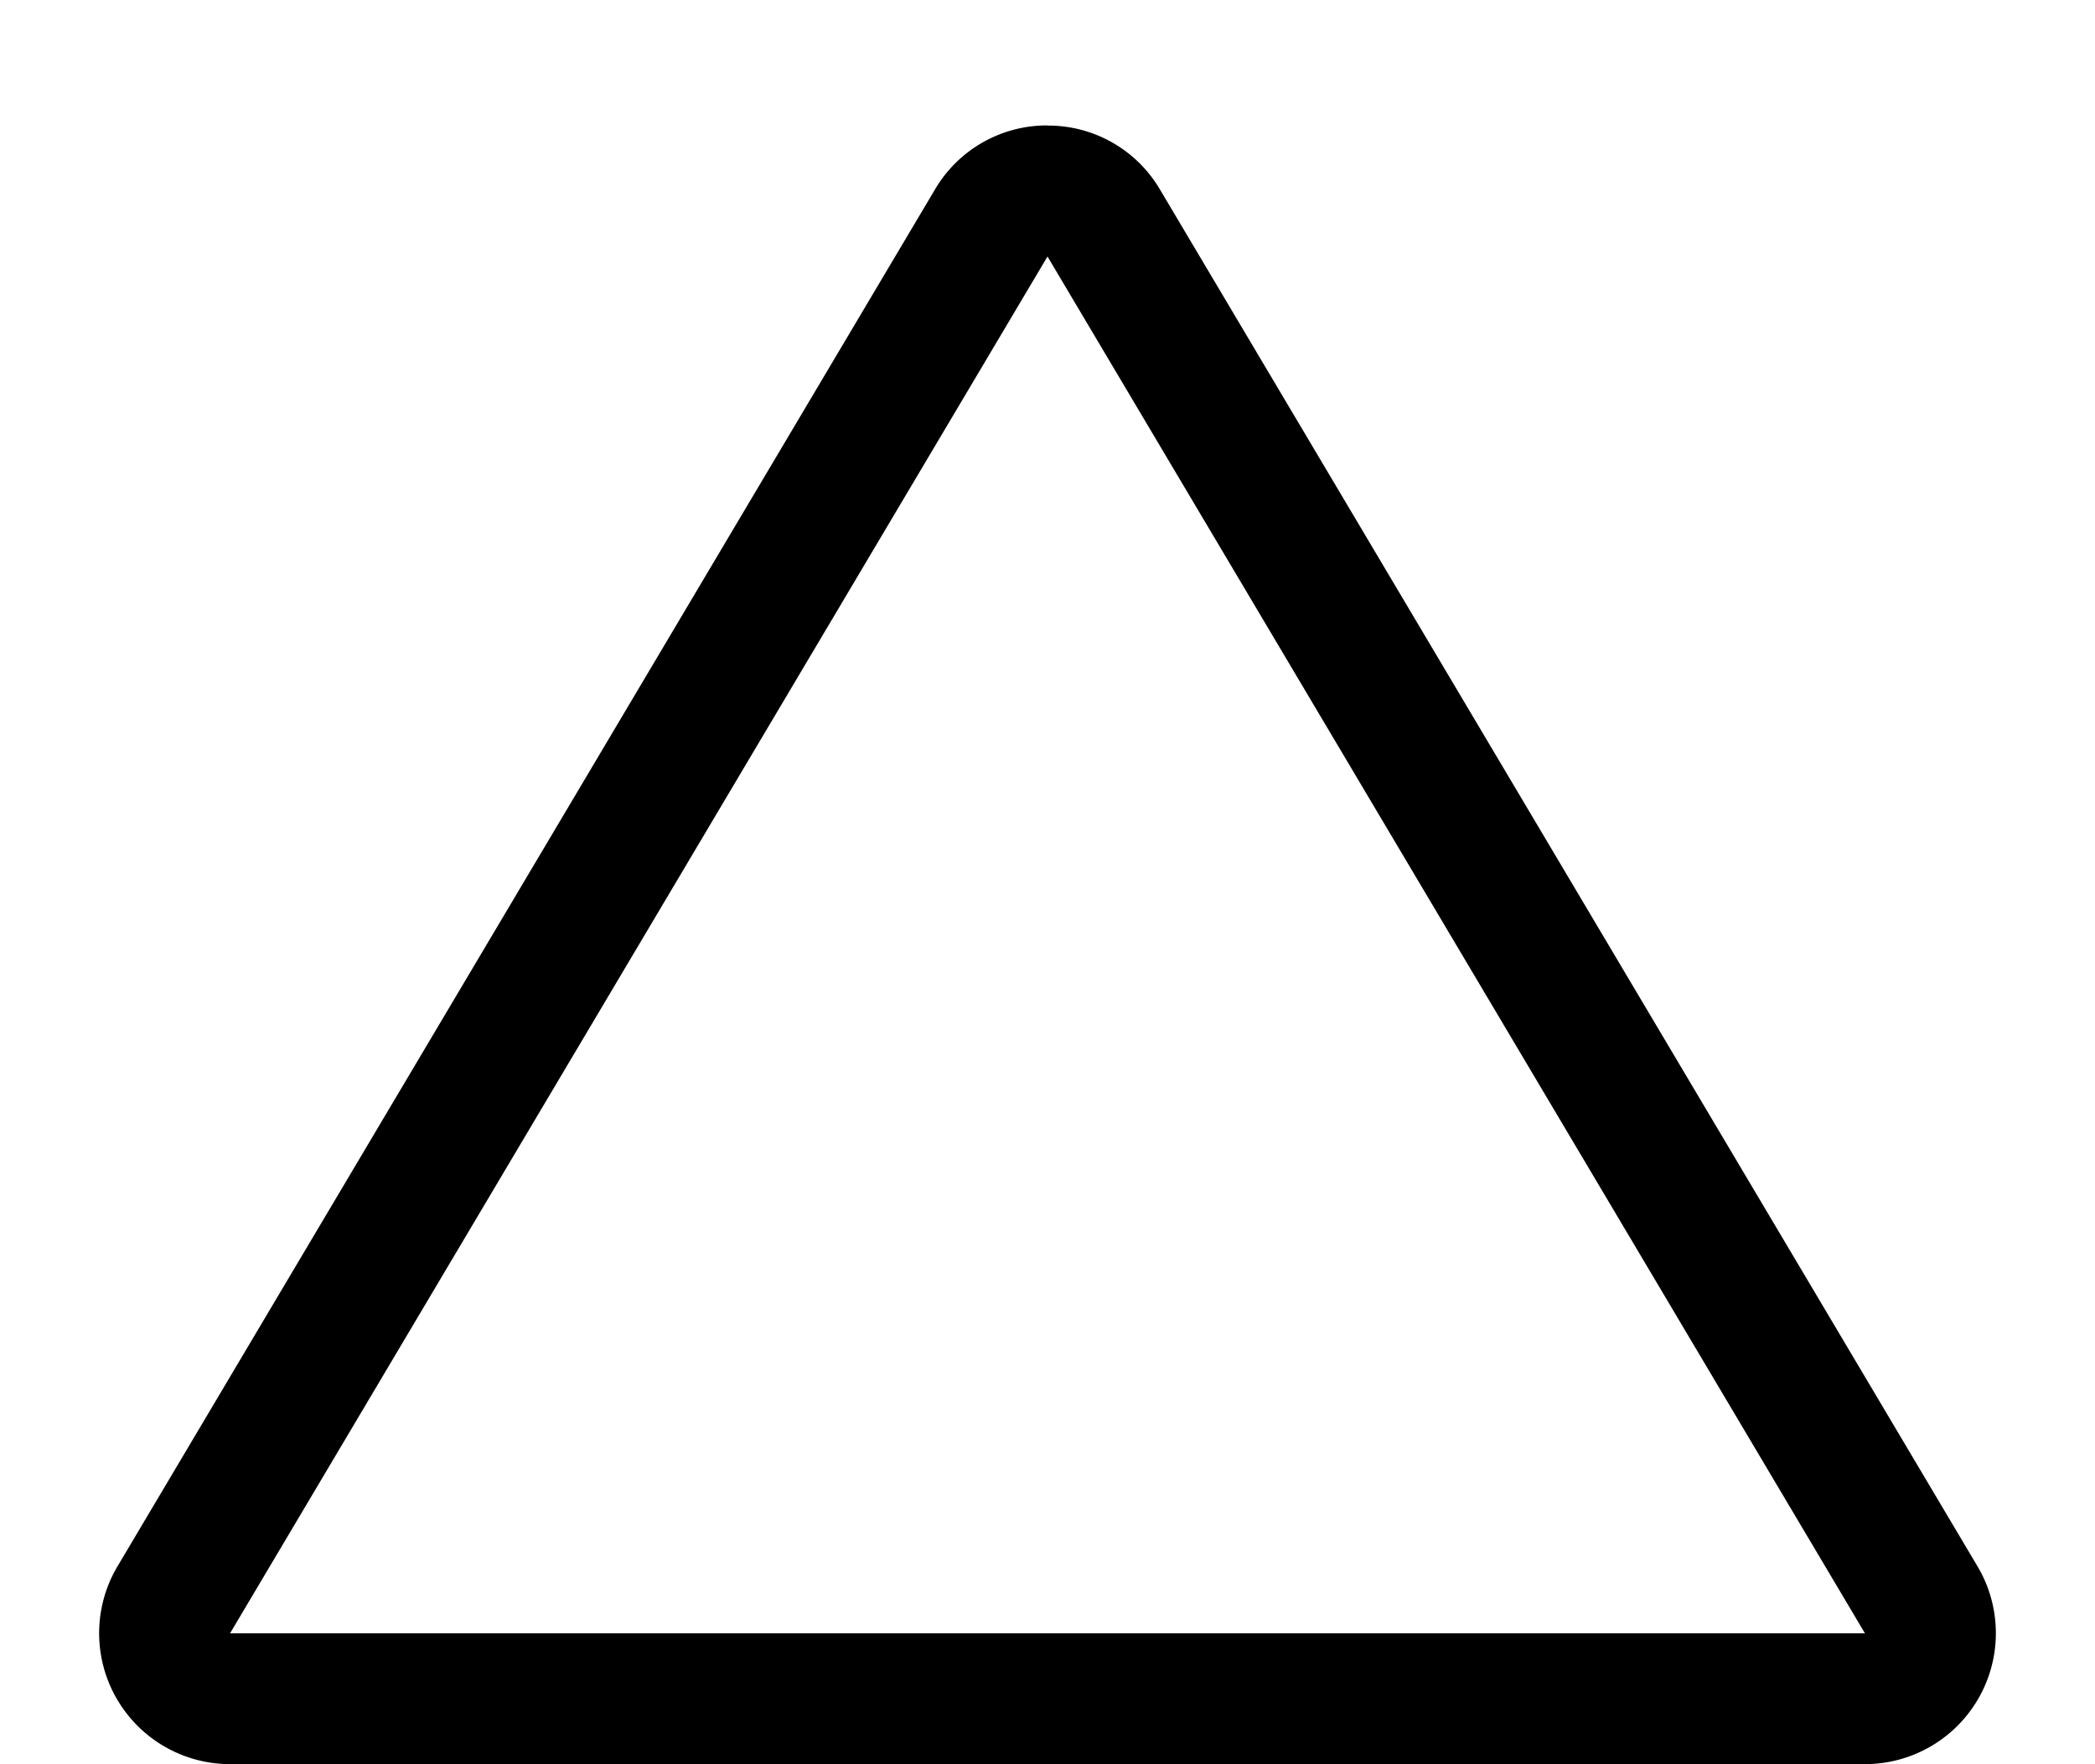 <svg xmlns="http://www.w3.org/2000/svg" width="16" height="13.474"><g data-name="多角形 7" fill="none"><path d="M7.14 1.448a1 1 0 011.72 0l6.24 10.515a1 1 0 01-.86 1.511H1.757A1 1 0 01.9 11.963z"/><path d="M8 1.959L1.757 12.474h12.486L8 1.959m0-1a.99.99 0 01.86.49l6.243 10.514a1 1 0 01-.86 1.51H1.757a1 1 0 01-.86-1.51L7.14 1.448A.991.991 0 018 .958z" fill="#000"/></g></svg>